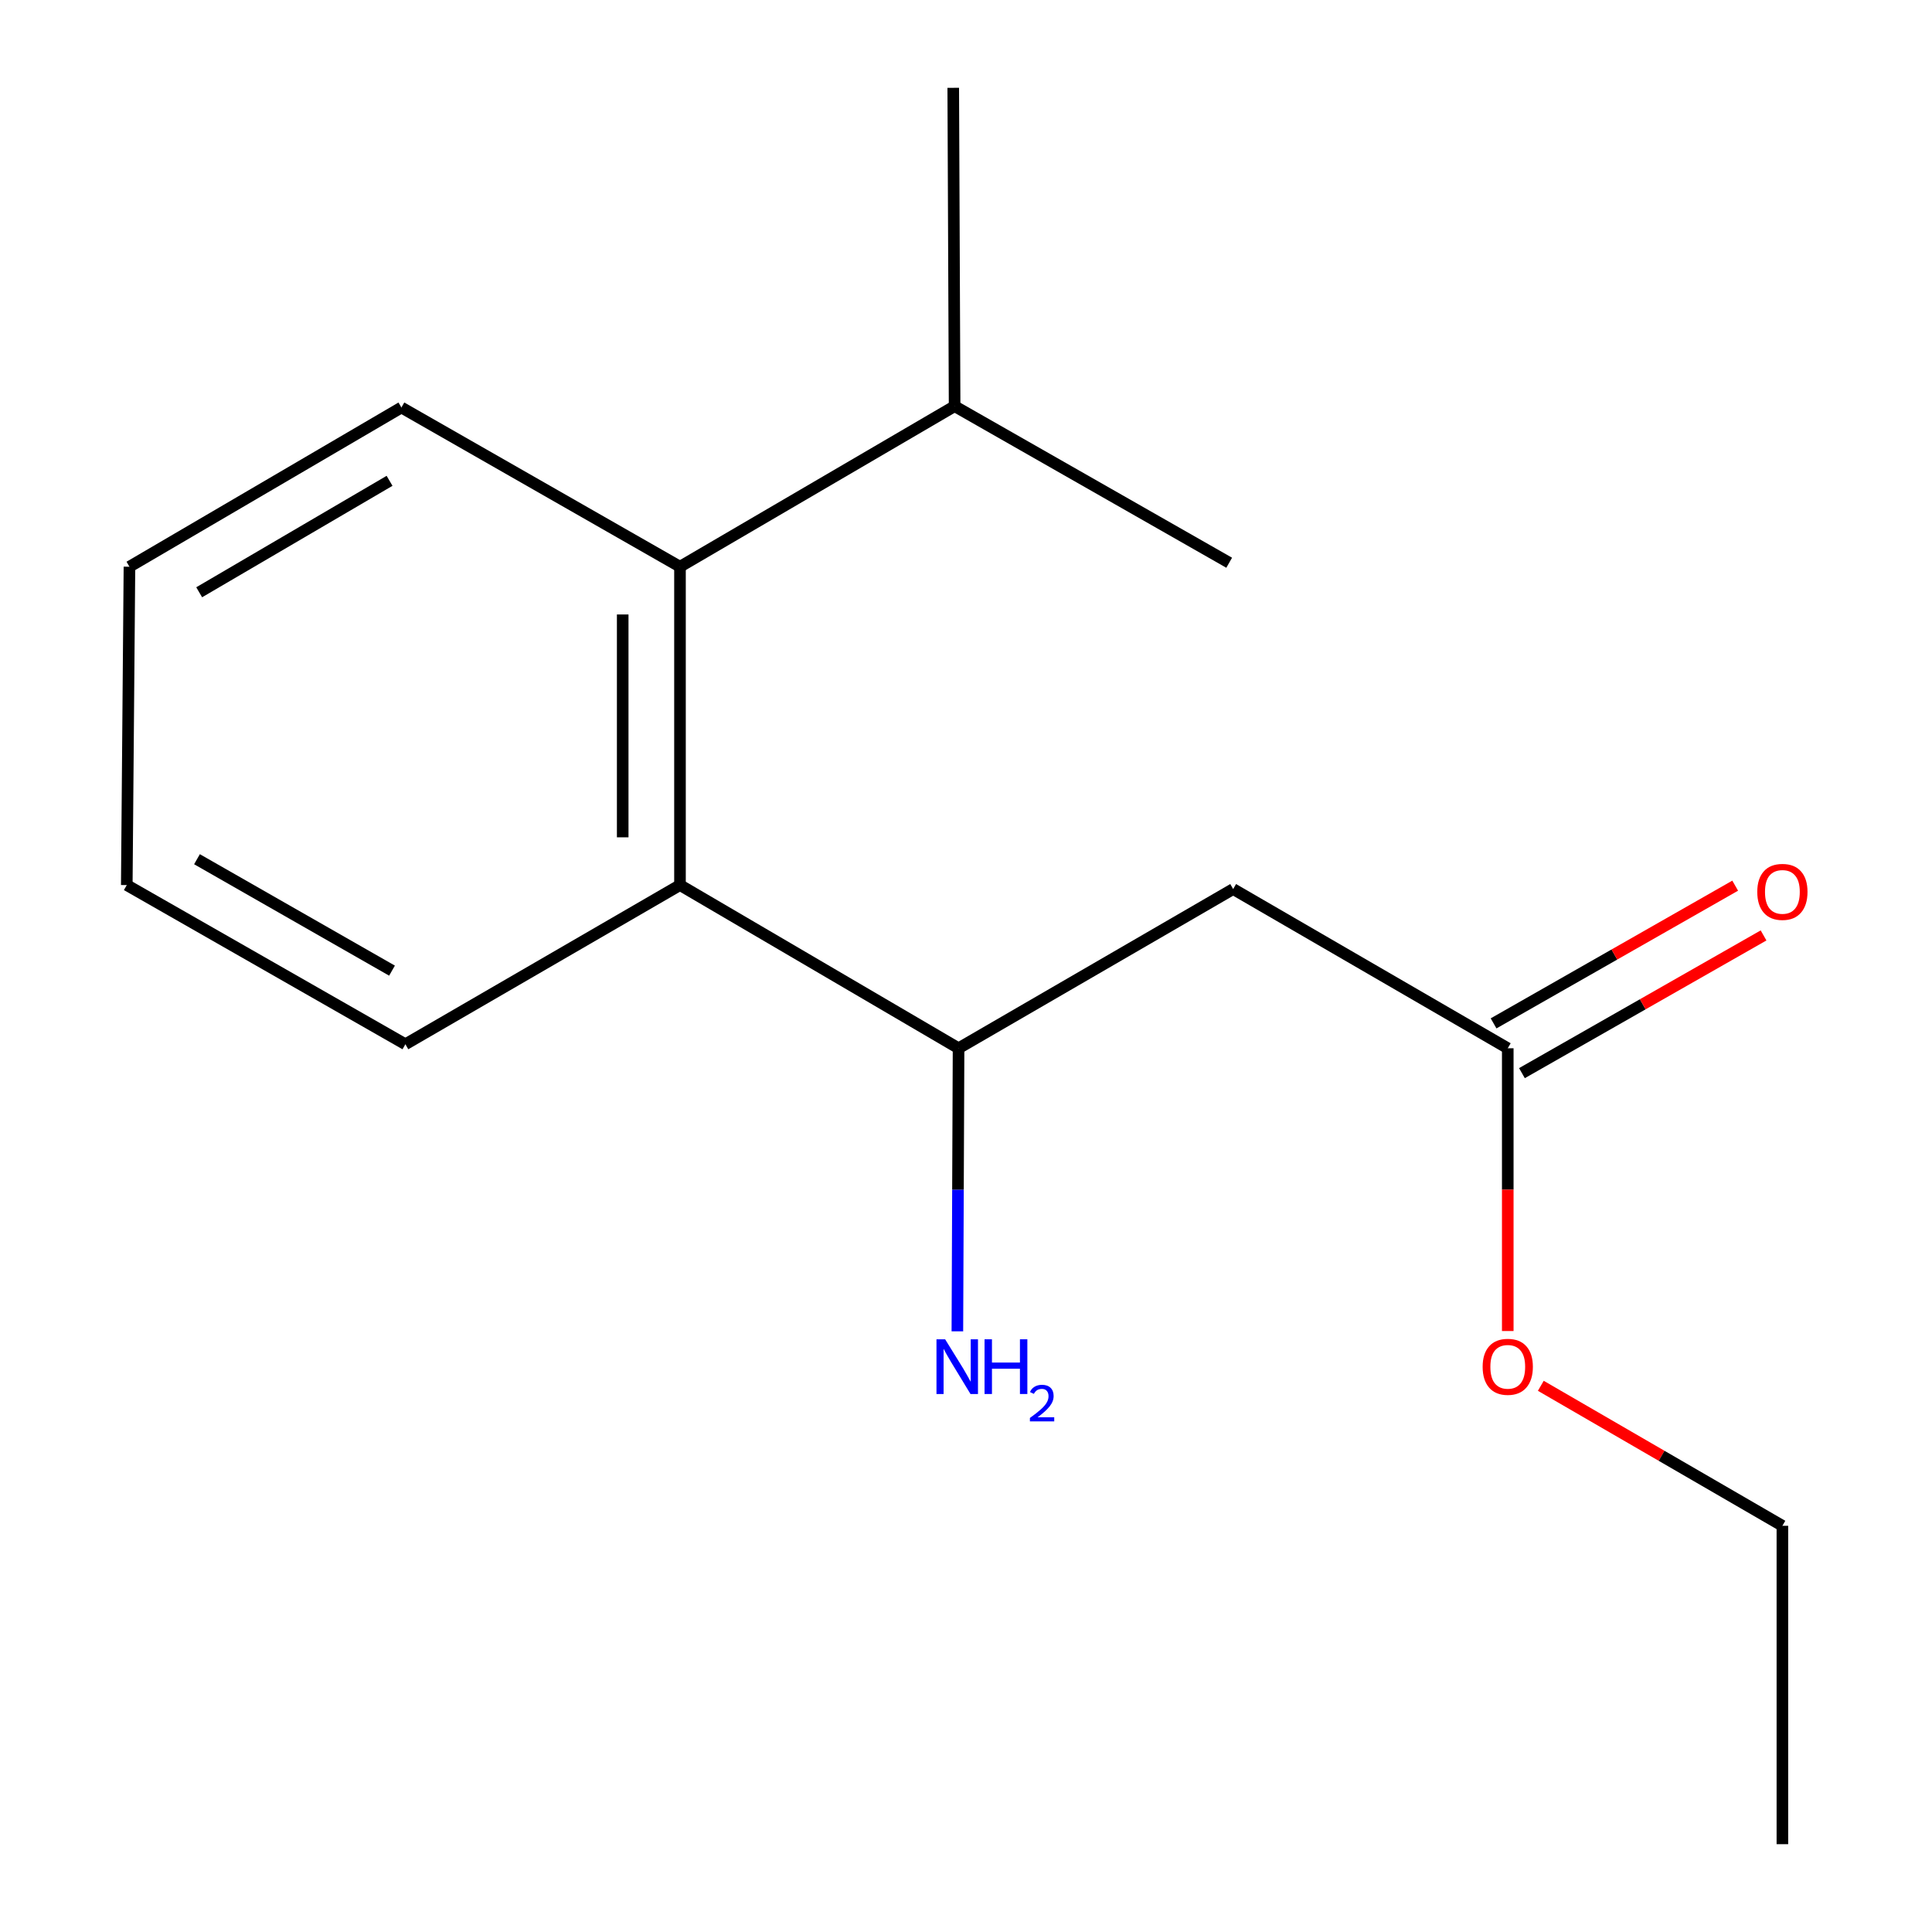 <?xml version='1.0' encoding='iso-8859-1'?>
<svg version='1.1' baseProfile='full'
              xmlns='http://www.w3.org/2000/svg'
                      xmlns:rdkit='http://www.rdkit.org/xml'
                      xmlns:xlink='http://www.w3.org/1999/xlink'
                  xml:space='preserve'
width='1000px' height='1000px' viewBox='0 0 1000 1000'>
<!-- END OF HEADER -->
<rect style='opacity:1.0;fill:#FFFFFF;stroke:none' width='1000' height='1000' x='0' y='0'> </rect>
<path class='bond-1' d='M 638.282,460.172 L 496.15,542.579' style='fill:none;fill-rule:evenodd;stroke:#000000;stroke-width:6px;stroke-linecap:butt;stroke-linejoin:miter;stroke-opacity:1' />
<path class='bond-3' d='M 638.282,460.172 L 780.414,542.579' style='fill:none;fill-rule:evenodd;stroke:#000000;stroke-width:6px;stroke-linecap:butt;stroke-linejoin:miter;stroke-opacity:1' />
<path class='bond-0' d='M 351.959,458.113 L 496.15,542.579' style='fill:none;fill-rule:evenodd;stroke:#000000;stroke-width:6px;stroke-linecap:butt;stroke-linejoin:miter;stroke-opacity:1' />
<path class='bond-2' d='M 351.959,458.113 L 351.959,293.333' style='fill:none;fill-rule:evenodd;stroke:#000000;stroke-width:6px;stroke-linecap:butt;stroke-linejoin:miter;stroke-opacity:1' />
<path class='bond-2' d='M 322.31,433.396 L 322.31,318.05' style='fill:none;fill-rule:evenodd;stroke:#000000;stroke-width:6px;stroke-linecap:butt;stroke-linejoin:miter;stroke-opacity:1' />
<path class='bond-8' d='M 351.959,458.113 L 209.827,540.503' style='fill:none;fill-rule:evenodd;stroke:#000000;stroke-width:6px;stroke-linecap:butt;stroke-linejoin:miter;stroke-opacity:1' />
<path class='bond-6' d='M 496.15,542.579 L 495.842,615.837' style='fill:none;fill-rule:evenodd;stroke:#000000;stroke-width:6px;stroke-linecap:butt;stroke-linejoin:miter;stroke-opacity:1' />
<path class='bond-6' d='M 495.842,615.837 L 495.535,689.095' style='fill:none;fill-rule:evenodd;stroke:#0000FF;stroke-width:6px;stroke-linecap:butt;stroke-linejoin:miter;stroke-opacity:1' />
<path class='bond-5' d='M 351.959,293.333 L 494.107,210.235' style='fill:none;fill-rule:evenodd;stroke:#000000;stroke-width:6px;stroke-linecap:butt;stroke-linejoin:miter;stroke-opacity:1' />
<path class='bond-9' d='M 351.959,293.333 L 207.768,210.926' style='fill:none;fill-rule:evenodd;stroke:#000000;stroke-width:6px;stroke-linecap:butt;stroke-linejoin:miter;stroke-opacity:1' />
<path class='bond-4' d='M 787.755,555.458 L 850.284,519.817' style='fill:none;fill-rule:evenodd;stroke:#000000;stroke-width:6px;stroke-linecap:butt;stroke-linejoin:miter;stroke-opacity:1' />
<path class='bond-4' d='M 850.284,519.817 L 912.813,484.176' style='fill:none;fill-rule:evenodd;stroke:#FF0000;stroke-width:6px;stroke-linecap:butt;stroke-linejoin:miter;stroke-opacity:1' />
<path class='bond-4' d='M 773.073,529.7 L 835.602,494.059' style='fill:none;fill-rule:evenodd;stroke:#000000;stroke-width:6px;stroke-linecap:butt;stroke-linejoin:miter;stroke-opacity:1' />
<path class='bond-4' d='M 835.602,494.059 L 898.131,458.418' style='fill:none;fill-rule:evenodd;stroke:#FF0000;stroke-width:6px;stroke-linecap:butt;stroke-linejoin:miter;stroke-opacity:1' />
<path class='bond-7' d='M 780.414,542.579 L 780.414,615.757' style='fill:none;fill-rule:evenodd;stroke:#000000;stroke-width:6px;stroke-linecap:butt;stroke-linejoin:miter;stroke-opacity:1' />
<path class='bond-7' d='M 780.414,615.757 L 780.414,688.935' style='fill:none;fill-rule:evenodd;stroke:#FF0000;stroke-width:6px;stroke-linecap:butt;stroke-linejoin:miter;stroke-opacity:1' />
<path class='bond-10' d='M 494.107,210.235 L 493.399,45.455' style='fill:none;fill-rule:evenodd;stroke:#000000;stroke-width:6px;stroke-linecap:butt;stroke-linejoin:miter;stroke-opacity:1' />
<path class='bond-11' d='M 494.107,210.235 L 636.223,291.274' style='fill:none;fill-rule:evenodd;stroke:#000000;stroke-width:6px;stroke-linecap:butt;stroke-linejoin:miter;stroke-opacity:1' />
<path class='bond-12' d='M 797.521,717.289 L 860.042,753.519' style='fill:none;fill-rule:evenodd;stroke:#FF0000;stroke-width:6px;stroke-linecap:butt;stroke-linejoin:miter;stroke-opacity:1' />
<path class='bond-12' d='M 860.042,753.519 L 922.562,789.749' style='fill:none;fill-rule:evenodd;stroke:#000000;stroke-width:6px;stroke-linecap:butt;stroke-linejoin:miter;stroke-opacity:1' />
<path class='bond-14' d='M 209.827,540.503 L 65.62,458.113' style='fill:none;fill-rule:evenodd;stroke:#000000;stroke-width:6px;stroke-linecap:butt;stroke-linejoin:miter;stroke-opacity:1' />
<path class='bond-14' d='M 202.904,502.401 L 101.959,444.728' style='fill:none;fill-rule:evenodd;stroke:#000000;stroke-width:6px;stroke-linecap:butt;stroke-linejoin:miter;stroke-opacity:1' />
<path class='bond-16' d='M 207.768,210.926 L 67.003,293.333' style='fill:none;fill-rule:evenodd;stroke:#000000;stroke-width:6px;stroke-linecap:butt;stroke-linejoin:miter;stroke-opacity:1' />
<path class='bond-16' d='M 201.632,248.874 L 103.097,306.559' style='fill:none;fill-rule:evenodd;stroke:#000000;stroke-width:6px;stroke-linecap:butt;stroke-linejoin:miter;stroke-opacity:1' />
<path class='bond-15' d='M 922.562,789.749 L 922.562,954.545' style='fill:none;fill-rule:evenodd;stroke:#000000;stroke-width:6px;stroke-linecap:butt;stroke-linejoin:miter;stroke-opacity:1' />
<path class='bond-13' d='M 67.003,293.333 L 65.62,458.113' style='fill:none;fill-rule:evenodd;stroke:#000000;stroke-width:6px;stroke-linecap:butt;stroke-linejoin:miter;stroke-opacity:1' />
<path  class='atom-5' d='M 909.562 461.636
Q 909.562 454.836, 912.922 451.036
Q 916.282 447.236, 922.562 447.236
Q 928.842 447.236, 932.202 451.036
Q 935.562 454.836, 935.562 461.636
Q 935.562 468.516, 932.162 472.436
Q 928.762 476.316, 922.562 476.316
Q 916.322 476.316, 912.922 472.436
Q 909.562 468.556, 909.562 461.636
M 922.562 473.116
Q 926.882 473.116, 929.202 470.236
Q 931.562 467.316, 931.562 461.636
Q 931.562 456.076, 929.202 453.276
Q 926.882 450.436, 922.562 450.436
Q 918.242 450.436, 915.882 453.236
Q 913.562 456.036, 913.562 461.636
Q 913.562 467.356, 915.882 470.236
Q 918.242 473.116, 922.562 473.116
' fill='#FF0000'/>
<path  class='atom-7' d='M 489.198 693.215
L 498.478 708.215
Q 499.398 709.695, 500.878 712.375
Q 502.358 715.055, 502.438 715.215
L 502.438 693.215
L 506.198 693.215
L 506.198 721.535
L 502.318 721.535
L 492.358 705.135
Q 491.198 703.215, 489.958 701.015
Q 488.758 698.815, 488.398 698.135
L 488.398 721.535
L 484.718 721.535
L 484.718 693.215
L 489.198 693.215
' fill='#0000FF'/>
<path  class='atom-7' d='M 509.598 693.215
L 513.438 693.215
L 513.438 705.255
L 527.918 705.255
L 527.918 693.215
L 531.758 693.215
L 531.758 721.535
L 527.918 721.535
L 527.918 708.455
L 513.438 708.455
L 513.438 721.535
L 509.598 721.535
L 509.598 693.215
' fill='#0000FF'/>
<path  class='atom-7' d='M 533.131 720.542
Q 533.817 718.773, 535.454 717.796
Q 537.091 716.793, 539.361 716.793
Q 542.186 716.793, 543.77 718.324
Q 545.354 719.855, 545.354 722.574
Q 545.354 725.346, 543.295 727.934
Q 541.262 730.521, 537.038 733.583
L 545.671 733.583
L 545.671 735.695
L 533.078 735.695
L 533.078 733.926
Q 536.563 731.445, 538.622 729.597
Q 540.708 727.749, 541.711 726.086
Q 542.714 724.422, 542.714 722.706
Q 542.714 720.911, 541.816 719.908
Q 540.919 718.905, 539.361 718.905
Q 537.856 718.905, 536.853 719.512
Q 535.85 720.119, 535.137 721.466
L 533.131 720.542
' fill='#0000FF'/>
<path  class='atom-8' d='M 767.414 707.455
Q 767.414 700.655, 770.774 696.855
Q 774.134 693.055, 780.414 693.055
Q 786.694 693.055, 790.054 696.855
Q 793.414 700.655, 793.414 707.455
Q 793.414 714.335, 790.014 718.255
Q 786.614 722.135, 780.414 722.135
Q 774.174 722.135, 770.774 718.255
Q 767.414 714.375, 767.414 707.455
M 780.414 718.935
Q 784.734 718.935, 787.054 716.055
Q 789.414 713.135, 789.414 707.455
Q 789.414 701.895, 787.054 699.095
Q 784.734 696.255, 780.414 696.255
Q 776.094 696.255, 773.734 699.055
Q 771.414 701.855, 771.414 707.455
Q 771.414 713.175, 773.734 716.055
Q 776.094 718.935, 780.414 718.935
' fill='#FF0000'/>
</svg>
